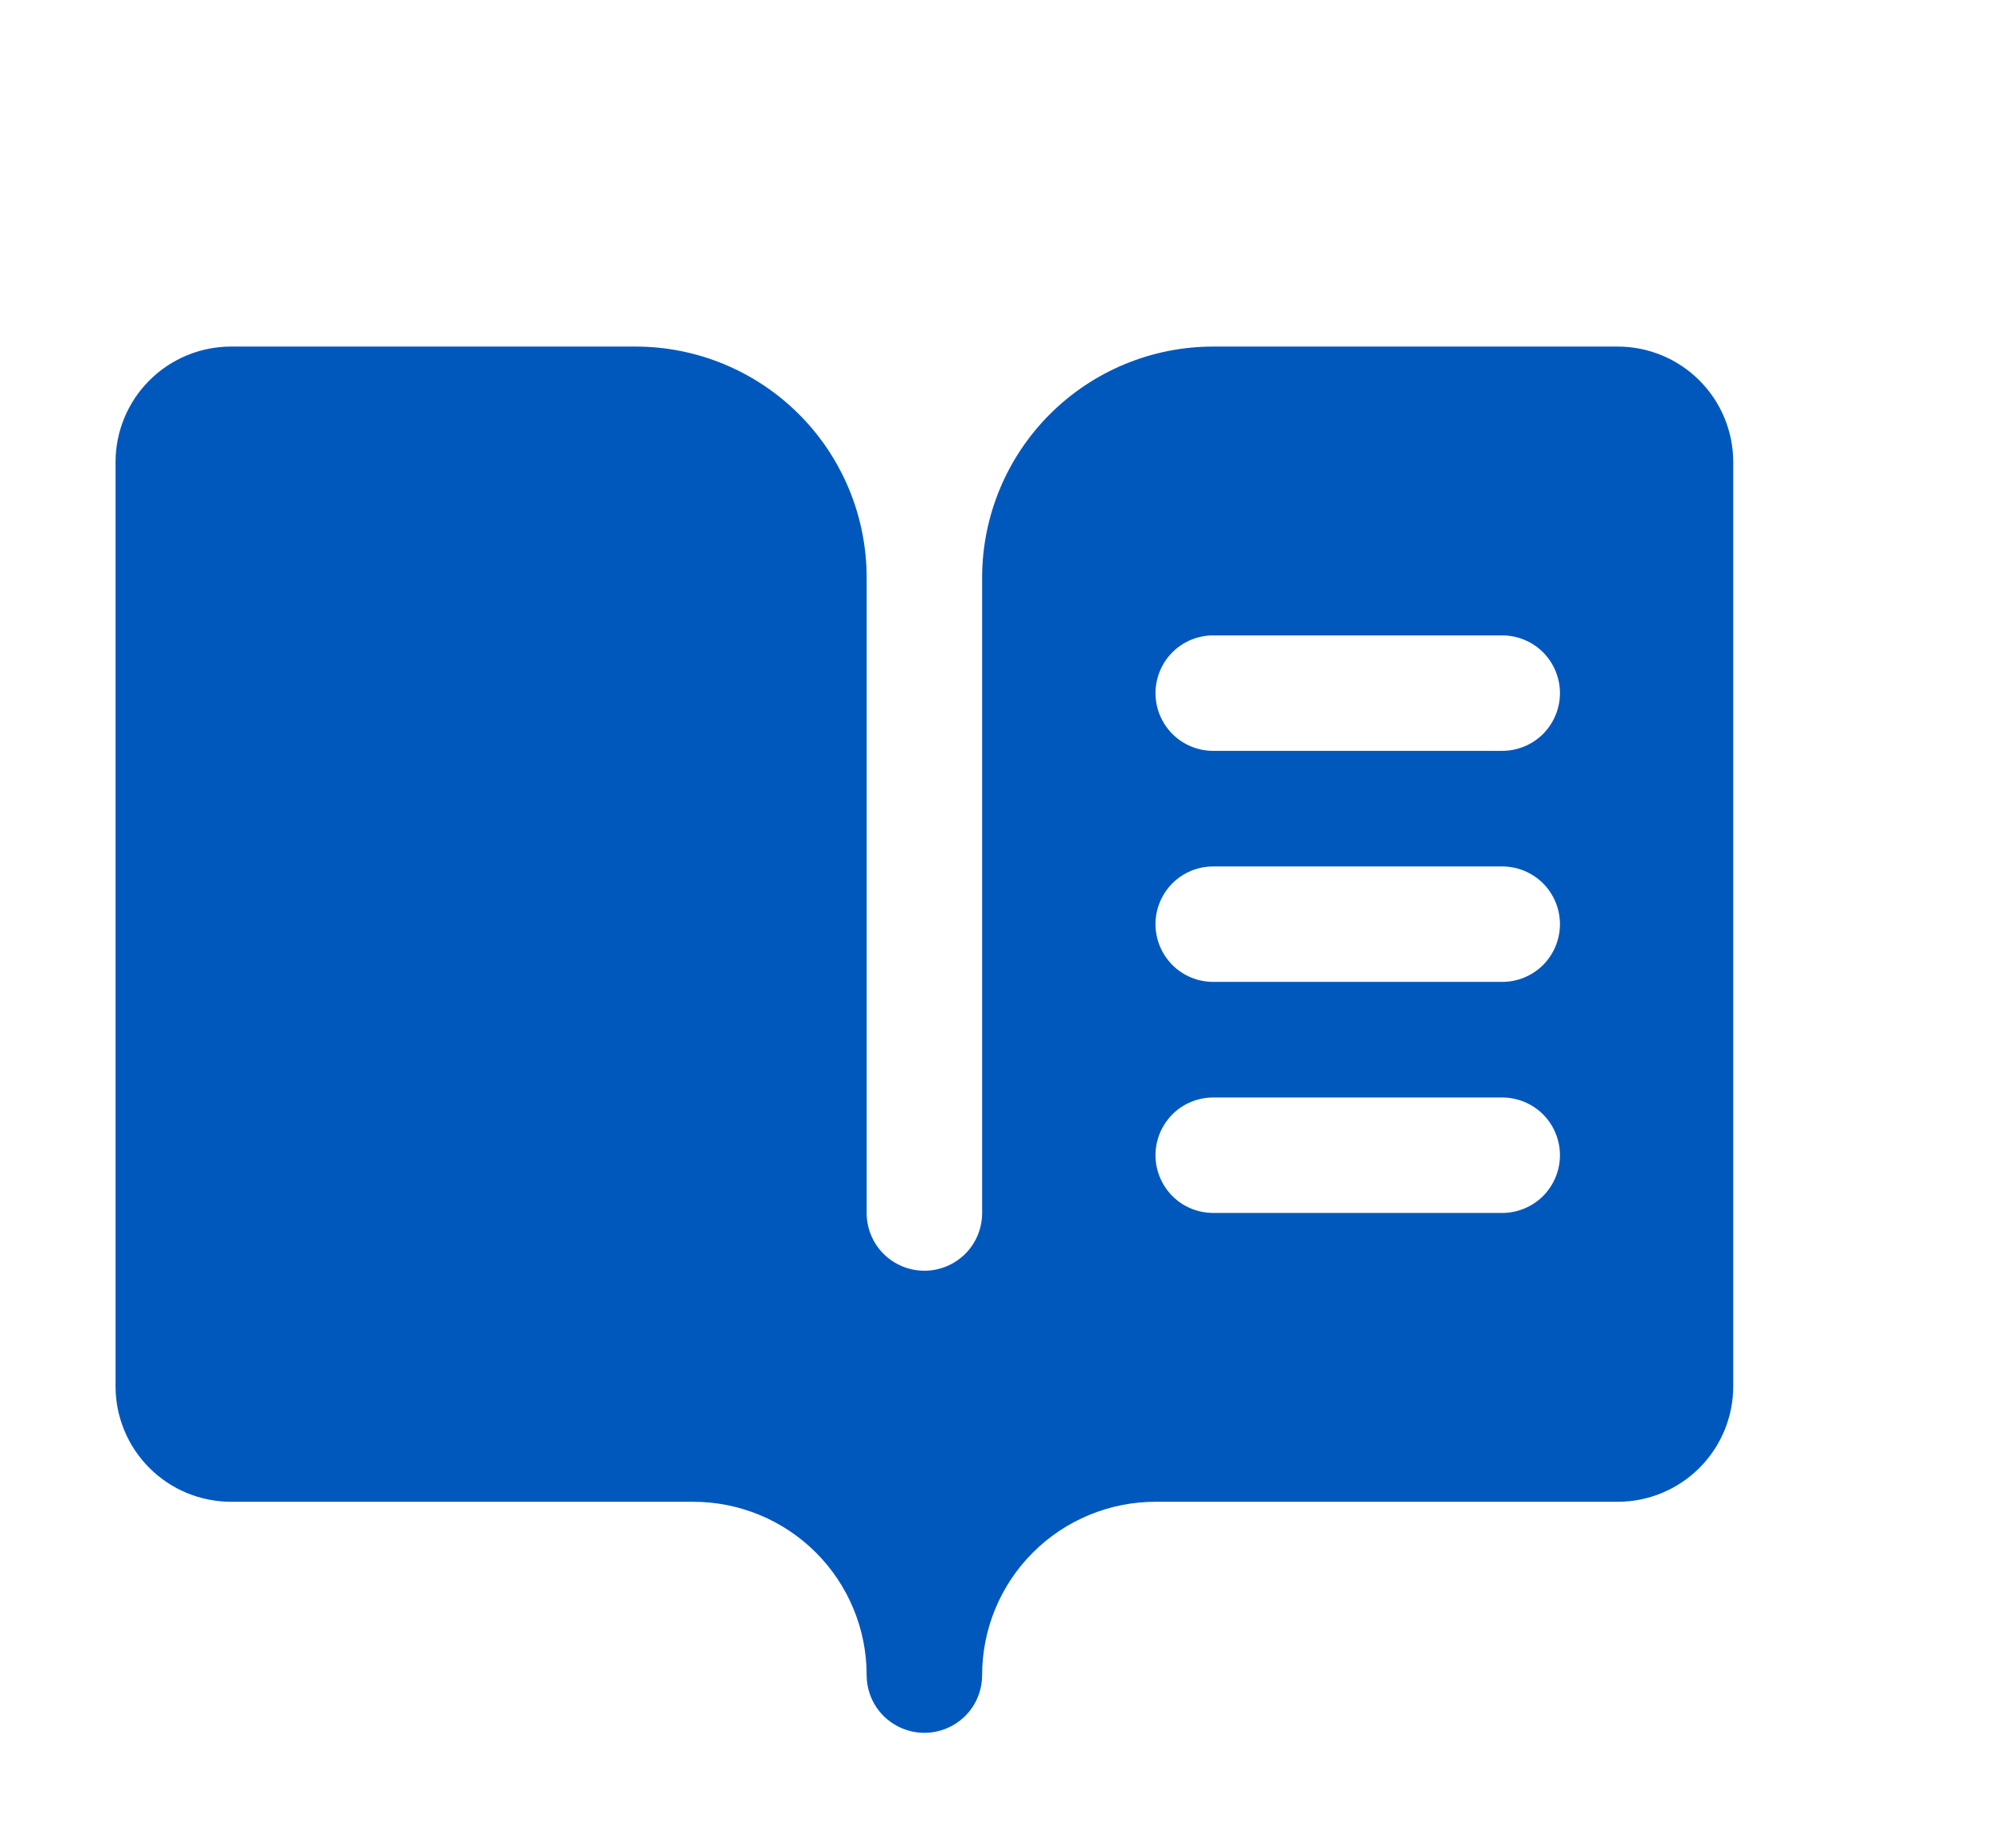 <svg width="28" height="26" viewBox="0 0 28 26" fill="none" xmlns="http://www.w3.org/2000/svg">
<path d="M22.75 4.875H17.062C16.201 4.875 15.374 5.217 14.764 5.827C14.155 6.436 13.812 7.263 13.812 8.125V17.062C13.812 17.278 13.727 17.485 13.575 17.637C13.422 17.789 13.216 17.875 13 17.875C12.784 17.875 12.578 17.789 12.425 17.637C12.273 17.485 12.188 17.278 12.188 17.062V8.125C12.188 7.263 11.845 6.436 11.236 5.827C10.626 5.217 9.799 4.875 8.938 4.875H3.25C2.819 4.875 2.406 5.046 2.101 5.351C1.796 5.656 1.625 6.069 1.625 6.5V19.5C1.625 19.931 1.796 20.344 2.101 20.649C2.406 20.954 2.819 21.125 3.25 21.125H9.75C10.396 21.125 11.017 21.382 11.474 21.839C11.931 22.296 12.188 22.916 12.188 23.562C12.188 23.778 12.273 23.985 12.425 24.137C12.578 24.289 12.784 24.375 13 24.375C13.216 24.375 13.422 24.289 13.575 24.137C13.727 23.985 13.812 23.778 13.812 23.562C13.812 22.916 14.069 22.296 14.526 21.839C14.983 21.382 15.604 21.125 16.25 21.125H22.75C23.181 21.125 23.594 20.954 23.899 20.649C24.204 20.344 24.375 19.931 24.375 19.5V6.5C24.375 6.069 24.204 5.656 23.899 5.351C23.594 5.046 23.181 4.875 22.75 4.875ZM21.125 17.062H17.062C16.847 17.062 16.64 16.977 16.488 16.825C16.336 16.672 16.25 16.465 16.25 16.25C16.25 16.035 16.336 15.828 16.488 15.675C16.64 15.523 16.847 15.438 17.062 15.438H21.125C21.34 15.438 21.547 15.523 21.7 15.675C21.852 15.828 21.938 16.035 21.938 16.25C21.938 16.465 21.852 16.672 21.7 16.825C21.547 16.977 21.34 17.062 21.125 17.062ZM21.125 13.812H17.062C16.847 13.812 16.64 13.727 16.488 13.575C16.336 13.422 16.25 13.216 16.25 13C16.25 12.784 16.336 12.578 16.488 12.425C16.64 12.273 16.847 12.188 17.062 12.188H21.125C21.34 12.188 21.547 12.273 21.7 12.425C21.852 12.578 21.938 12.784 21.938 13C21.938 13.216 21.852 13.422 21.7 13.575C21.547 13.727 21.34 13.812 21.125 13.812ZM21.125 10.562H17.062C16.847 10.562 16.64 10.477 16.488 10.325C16.336 10.172 16.25 9.965 16.25 9.75C16.25 9.535 16.336 9.328 16.488 9.175C16.64 9.023 16.847 8.938 17.062 8.938H21.125C21.34 8.938 21.547 9.023 21.7 9.175C21.852 9.328 21.938 9.535 21.938 9.75C21.938 9.965 21.852 10.172 21.7 10.325C21.547 10.477 21.34 10.562 21.125 10.562Z" fill="#0058BD"/>
</svg>
